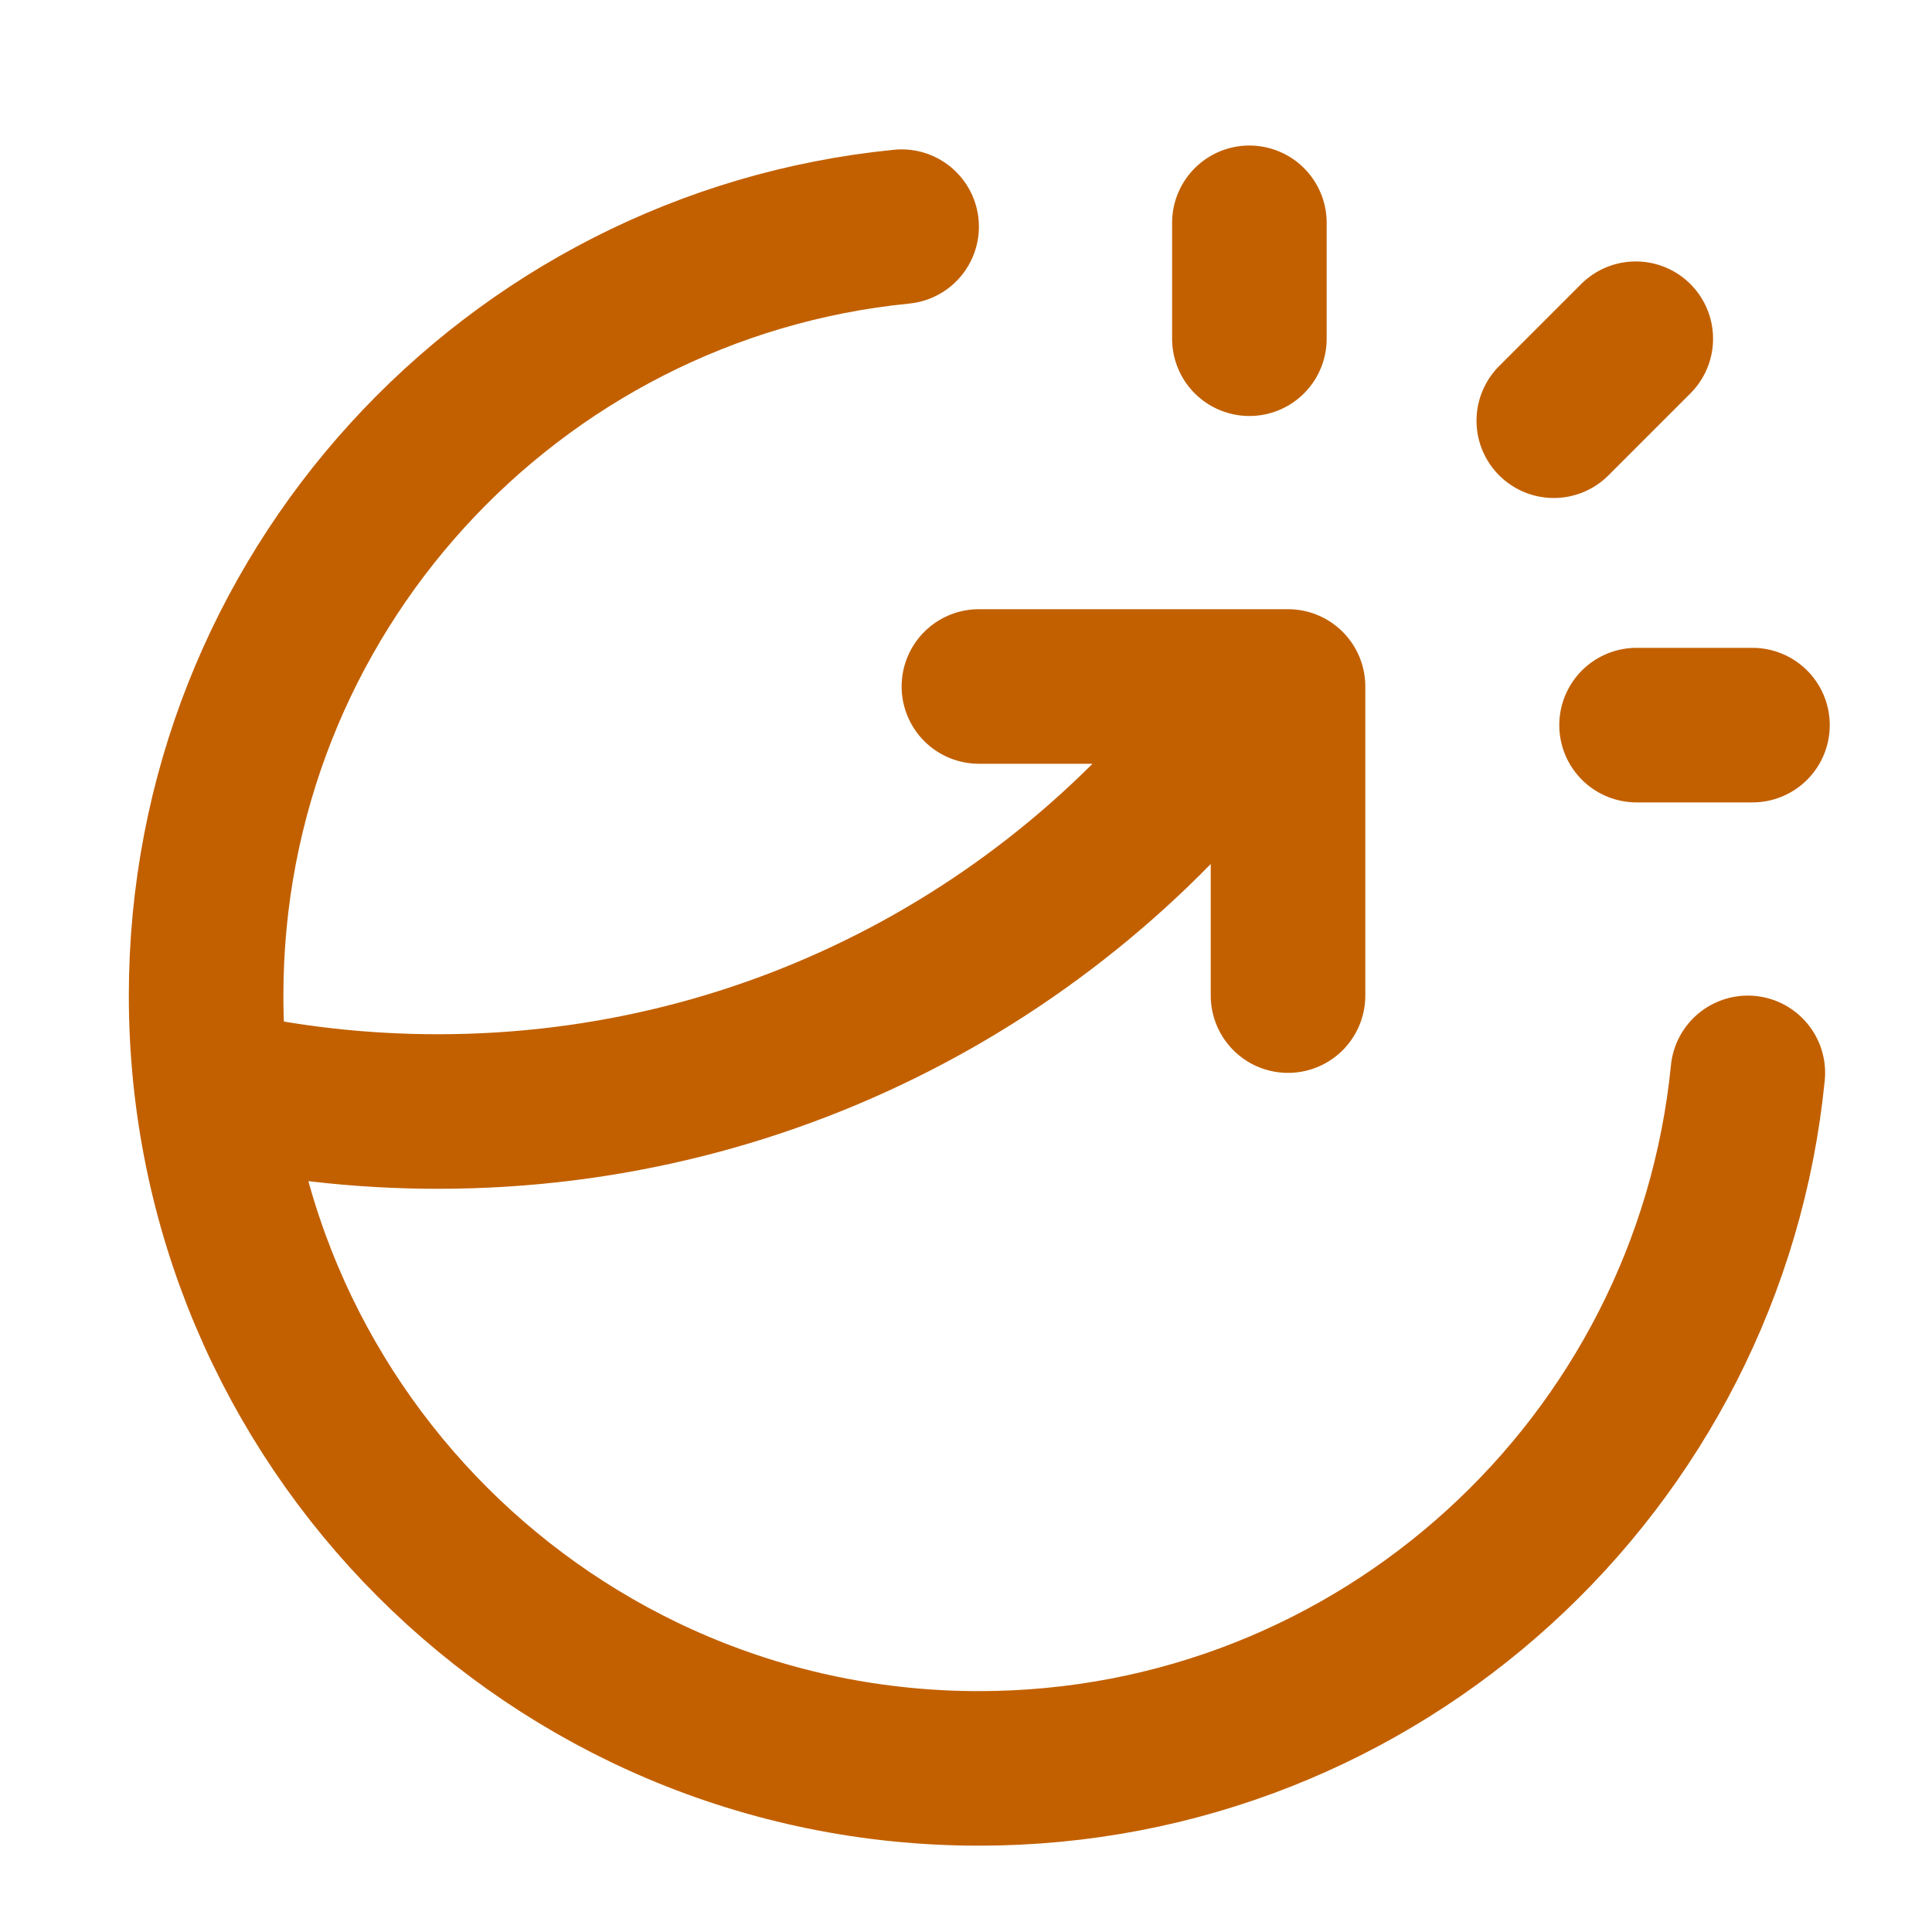 <?xml version="1.0" encoding="UTF-8"?>
<svg xmlns="http://www.w3.org/2000/svg" width="25" height="25" viewBox="0 0 25 25" fill="none">
  <path d="M16.167 4.383V2.883M20.106 5.444L21.167 4.383M21.177 9.383H22.677M22.617 13.883C22.116 18.937 17.852 22.883 12.667 22.883C7.144 22.883 2.667 18.406 2.667 12.883C2.667 7.698 6.613 3.434 11.667 2.933M12.667 8.883H16.667V12.883M16.286 8.883C13.932 12.211 10.053 14.383 5.667 14.383C4.664 14.383 3.687 14.27 2.75 14.055" stroke="#C26000" stroke-width="2" stroke-linecap="round" stroke-linejoin="round"></path>
</svg>
